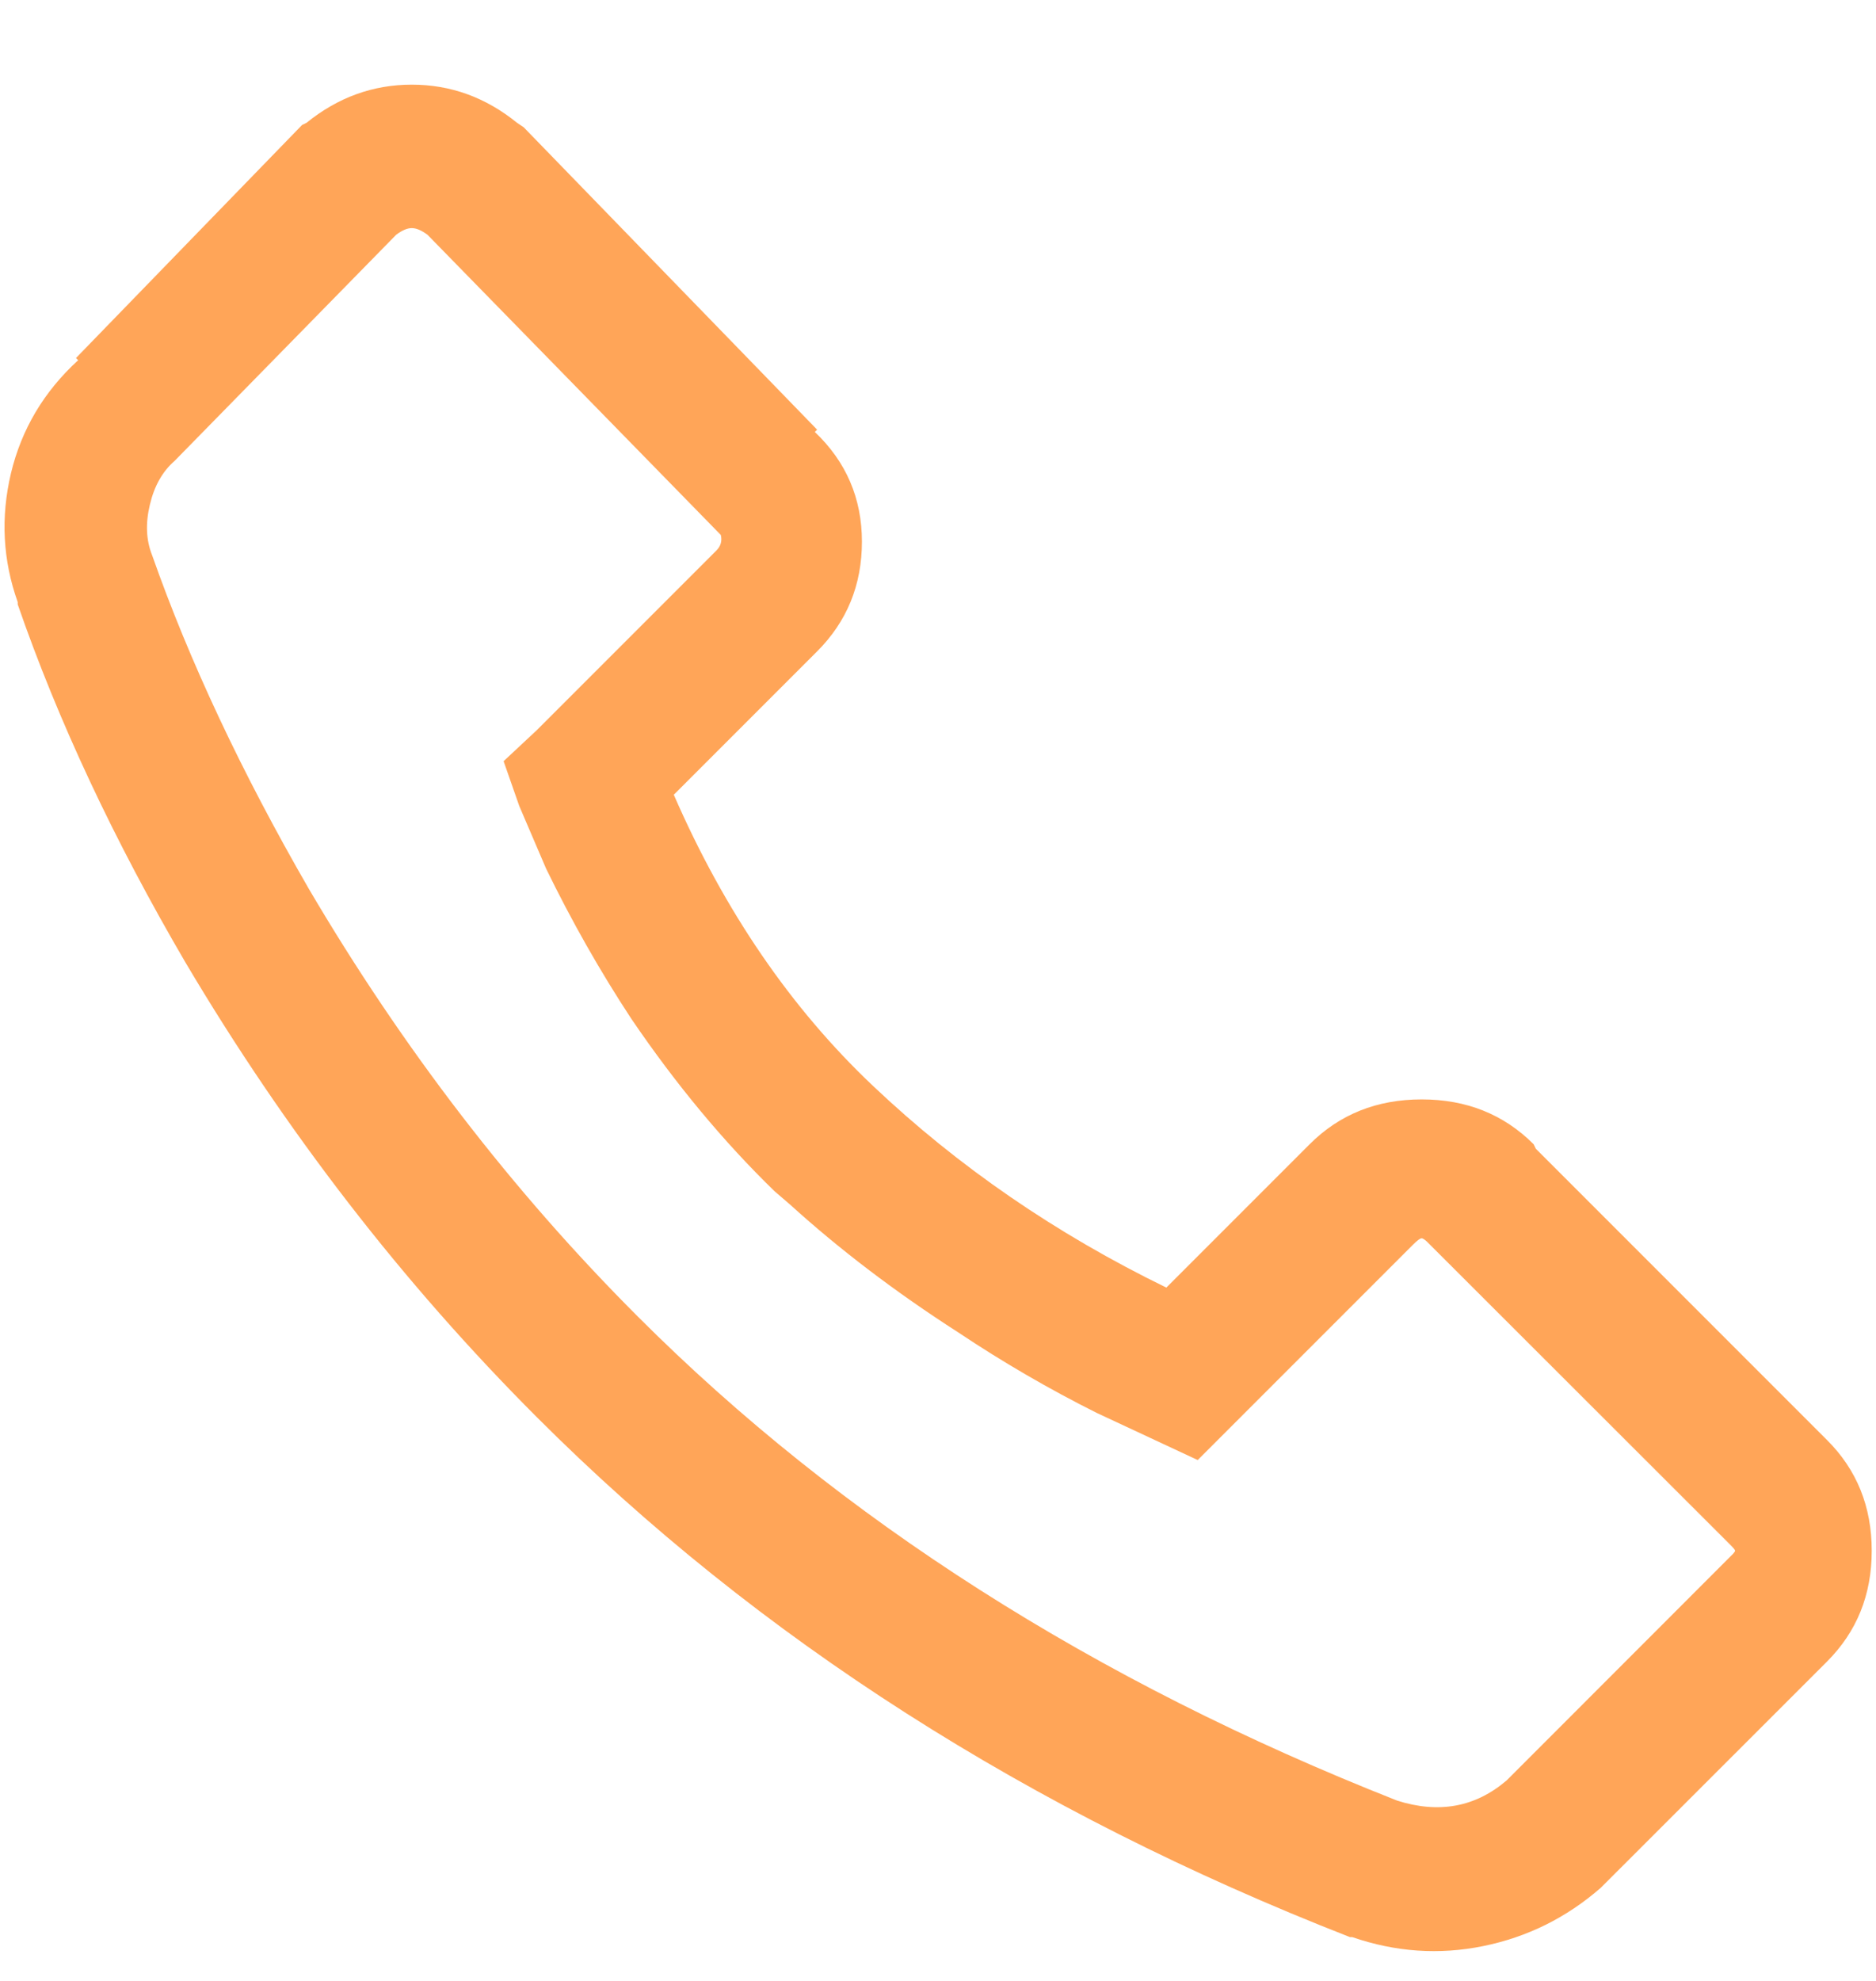 <?xml version="1.0" encoding="UTF-8"?>
<svg width="18px" height="19px" viewBox="0 0 18 19" version="1.1" xmlns="http://www.w3.org/2000/svg" xmlns:xlink="http://www.w3.org/1999/xlink">
    <!-- Generator: sketchtool 59.1 (101010) - https://sketch.com -->
    <title>BD2C0660-F03C-4DBE-A2DA-4FAC7B0BAB86</title>
    <desc>Created with sketchtool.</desc>
    <g id="Page-1" stroke="none" stroke-width="1" fill="none" fill-rule="evenodd">
        <g id="04-Contact-Form-2" transform="translate(-1052, -497)" fill="#FFA558" fill-rule="nonzero">
            <g id="Group-3" transform="translate(721, 373)">
                <path d="M334.951,124.812 C334.579,124.812 334.242,124.934 333.941,125.178 L333.898,125.199 L331.729,127.434 L331.75,127.455 C331.421,127.756 331.206,128.118 331.105,128.54 C331.005,128.963 331.027,129.374 331.17,129.775 L331.17,129.797 C331.557,130.914 332.094,132.06 332.781,133.234 C333.741,134.853 334.865,136.307 336.154,137.596 C338.274,139.716 340.874,141.377 343.953,142.58 L343.975,142.58 C344.39,142.723 344.809,142.752 345.231,142.666 C345.654,142.58 346.03,142.394 346.359,142.107 L348.529,139.938 C348.816,139.651 348.959,139.297 348.959,138.874 C348.959,138.451 348.816,138.097 348.529,137.811 L345.736,135.018 L345.715,134.975 C345.428,134.688 345.07,134.545 344.641,134.545 C344.211,134.545 343.853,134.688 343.566,134.975 L342.191,136.35 C341.132,135.834 340.193,135.189 339.377,134.416 C338.589,133.671 337.952,132.74 337.465,131.623 L338.84,130.248 C339.126,129.962 339.27,129.611 339.27,129.195 C339.27,128.78 339.119,128.429 338.818,128.143 L338.84,128.121 L336.025,125.221 L335.961,125.178 C335.66,124.934 335.324,124.812 334.951,124.812 Z M334.951,126.188 C334.994,126.188 335.044,126.209 335.102,126.252 L337.916,129.131 C337.93,129.188 337.916,129.238 337.873,129.281 L336.154,131 L335.832,131.301 L335.982,131.73 L336.24,132.332 C336.484,132.833 336.756,133.313 337.057,133.771 C337.486,134.402 337.945,134.953 338.432,135.426 L338.582,135.555 C339.055,135.984 339.592,136.393 340.193,136.779 C340.623,137.066 341.067,137.324 341.525,137.553 L342.492,138.004 L344.555,135.941 C344.598,135.898 344.626,135.877 344.641,135.877 C344.65,135.877 344.666,135.887 344.688,135.906 L347.605,138.82 C347.634,138.849 347.648,138.867 347.648,138.874 C347.648,138.879 347.642,138.888 347.629,138.903 L345.457,141.076 C345.156,141.334 344.805,141.398 344.404,141.27 C341.497,140.124 339.069,138.577 337.121,136.629 C335.918,135.426 334.865,134.058 333.963,132.525 C333.318,131.408 332.817,130.341 332.459,129.324 C332.402,129.181 332.395,129.02 332.438,128.841 C332.48,128.662 332.559,128.522 332.674,128.422 L334.801,126.252 C334.858,126.209 334.908,126.188 334.951,126.188 Z" id=""></path>
            </g>
        </g>
    </g>
</svg>